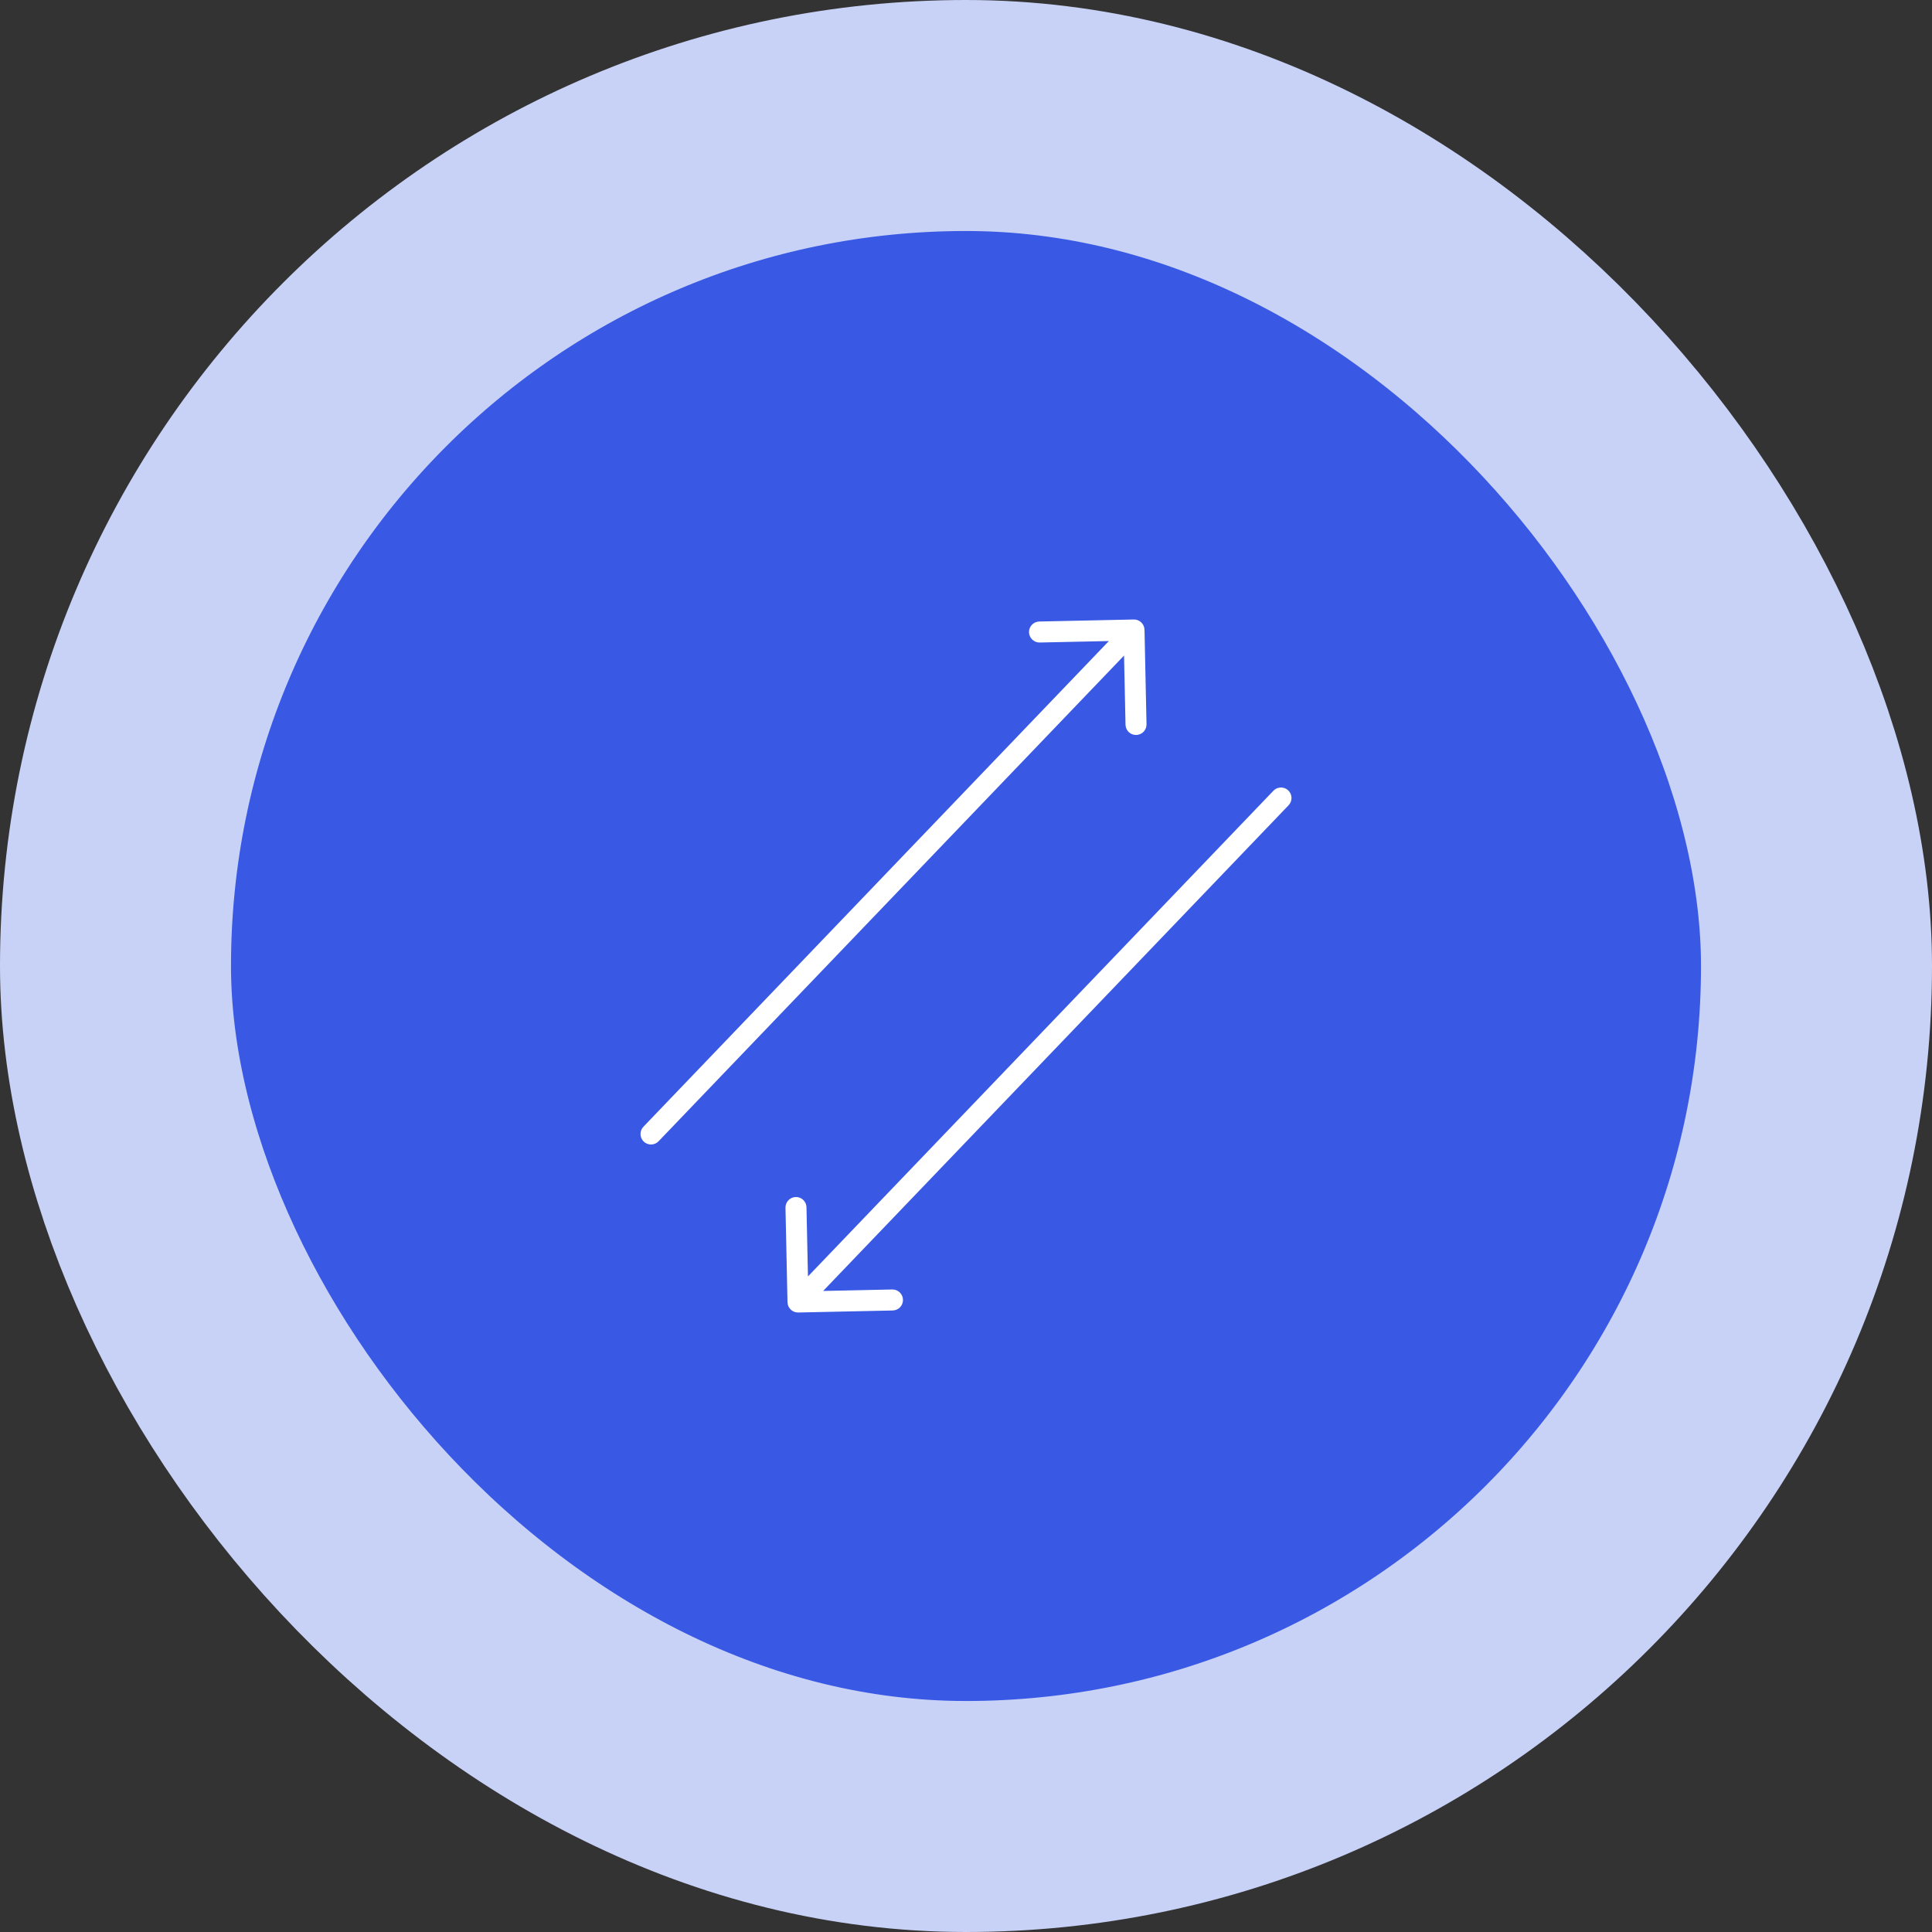 <?xml version="1.0" encoding="UTF-8"?>
<svg xmlns="http://www.w3.org/2000/svg" width="92" height="92" viewBox="0 0 92 92" fill="none">
  <rect x="0" y="0" width="92" height="92" fill="#333333" stroke="none"/>
  <rect x="5.5" y="5.5" width="81" height="81" rx="40.5" fill="#3959E5"></rect>
  <rect x="5.5" y="5.5" width="81" height="81" rx="40.5" stroke="#C8D2F7" stroke-width="11"></rect>
  <path d="M30.639 53.654C30.448 53.853 30.455 54.17 30.654 54.361C30.853 54.552 31.17 54.545 31.361 54.346L30.639 53.654ZM54.5 29.989C54.494 29.713 54.265 29.494 53.989 29.5L49.49 29.596C49.214 29.602 48.995 29.83 49.001 30.106C49.007 30.382 49.236 30.602 49.512 30.596L53.511 30.511L53.596 34.51C53.602 34.786 53.83 35.005 54.106 34.999C54.382 34.993 54.602 34.764 54.596 34.488L54.5 29.989ZM31.361 54.346L54.361 30.346L53.639 29.654L30.639 53.654L31.361 54.346Z" fill="white"></path>
  <path d="M37.5 62.011C37.506 62.287 37.735 62.506 38.011 62.5L42.51 62.404C42.786 62.398 43.005 62.17 42.999 61.894C42.993 61.618 42.764 61.398 42.488 61.404L38.489 61.489L38.404 57.49C38.398 57.214 38.17 56.995 37.894 57.001C37.618 57.007 37.398 57.236 37.404 57.512L37.5 62.011ZM61.361 38.346C61.552 38.147 61.545 37.83 61.346 37.639C61.147 37.448 60.83 37.455 60.639 37.654L61.361 38.346ZM38.361 62.346L61.361 38.346L60.639 37.654L37.639 61.654L38.361 62.346Z" fill="white"></path>
</svg>
